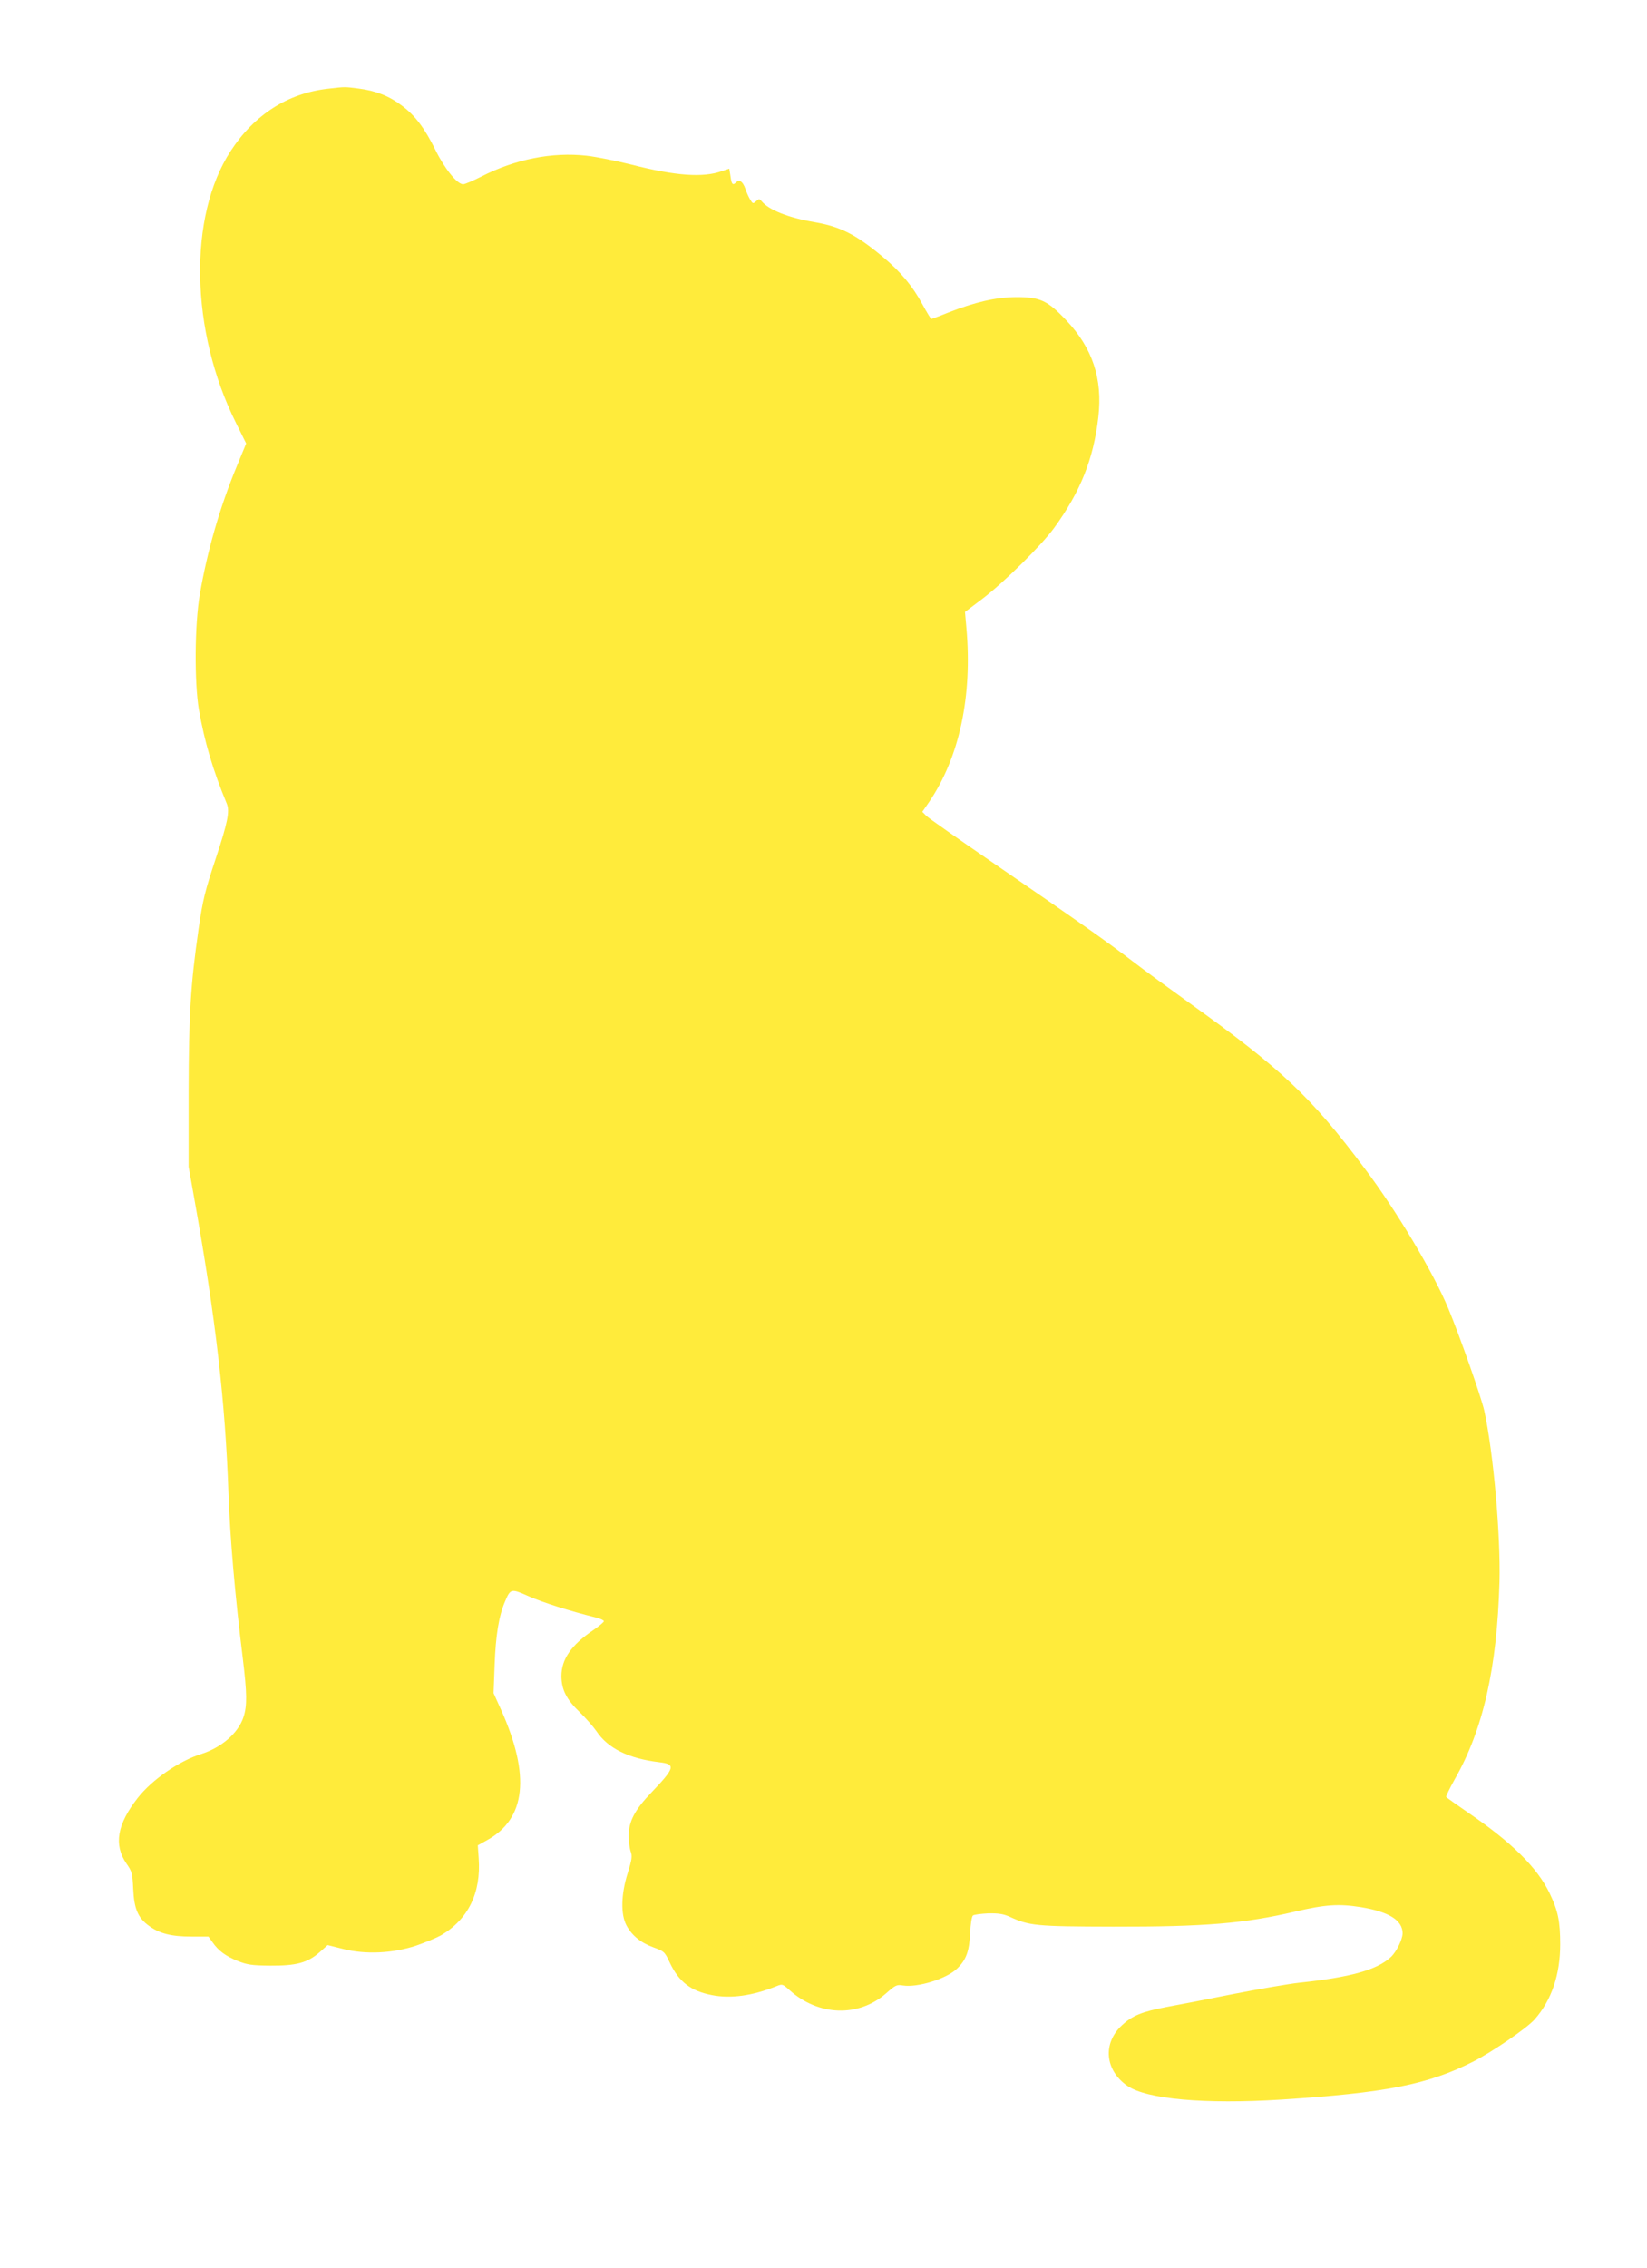 <?xml version="1.0" standalone="no"?>
<!DOCTYPE svg PUBLIC "-//W3C//DTD SVG 20010904//EN"
 "http://www.w3.org/TR/2001/REC-SVG-20010904/DTD/svg10.dtd">
<svg version="1.0" xmlns="http://www.w3.org/2000/svg"
 width="930pt" height="1280pt" viewBox="0 0 930 1280"
 preserveAspectRatio="xMidYMid meet">
<g transform="translate(0,1280) scale(0.1,-0.1)"
fill="#ffeb3b" stroke="none">
<path d="M1850 12299 c-226 -26 -414 -146 -548 -352 -240 -369 -228 -1014 29
-1531 l59 -119 -54 -131 c-94 -227 -166 -476 -208 -722 -29 -169 -31 -495 -5
-649 32 -182 78 -339 158 -532 17 -42 4 -107 -61 -303 -63 -190 -75 -238 -99
-405 -45 -314 -55 -480 -56 -920 l0 -420 32 -180 c121 -676 175 -1148 193
-1660 9 -258 37 -580 81 -935 24 -199 25 -266 4 -331 -30 -91 -124 -172 -240
-209 -124 -39 -276 -144 -357 -247 -117 -149 -137 -265 -64 -371 31 -44 34
-55 38 -142 5 -113 27 -165 90 -210 59 -43 126 -60 239 -60 l96 0 23 -32 c33
-48 74 -78 143 -106 53 -21 79 -25 182 -26 148 -1 211 16 279 75 l46 41 88
-22 c126 -32 279 -25 412 19 52 18 115 44 140 58 154 90 227 240 213 435 l-5
73 52 29 c220 121 246 365 79 737 l-42 93 6 160 c6 167 24 277 59 358 31 73
34 73 135 28 78 -34 224 -81 381 -120 23 -6 42 -15 42 -20 0 -5 -27 -28 -61
-51 -124 -84 -179 -164 -179 -260 1 -75 28 -130 103 -202 35 -34 78 -83 95
-108 65 -97 181 -154 355 -175 94 -11 89 -31 -45 -171 -94 -98 -128 -163 -128
-244 0 -31 5 -71 11 -88 10 -28 7 -46 -17 -124 -37 -118 -40 -230 -7 -293 30
-57 81 -99 153 -125 60 -22 63 -24 92 -86 51 -108 118 -160 236 -183 108 -22
233 -4 369 51 30 12 33 11 71 -23 163 -147 390 -155 546 -18 52 46 60 50 94
44 83 -13 245 37 305 94 52 49 70 98 75 199 2 52 9 97 16 102 6 5 45 10 86 12
58 1 85 -3 121 -19 111 -51 146 -55 584 -56 518 -1 743 18 1028 85 170 40 247
45 372 25 158 -26 235 -74 235 -148 -1 -35 -35 -105 -67 -134 -77 -72 -229
-114 -513 -144 -58 -6 -226 -35 -375 -64 -148 -30 -320 -63 -381 -74 -135 -26
-190 -48 -248 -102 -111 -102 -97 -254 29 -342 109 -76 439 -105 870 -78 588
38 826 84 1083 214 108 55 304 189 348 239 95 108 144 252 144 423 0 130 -12
189 -60 289 -70 145 -215 288 -462 456 -64 44 -119 83 -122 87 -2 4 20 49 49
101 159 278 238 624 252 1111 7 263 -34 730 -86 969 -17 76 -140 425 -203 576
-84 203 -294 554 -472 790 -305 407 -470 562 -991 935 -110 79 -254 184 -320
235 -141 108 -291 214 -780 550 -198 136 -371 257 -384 270 l-23 23 40 58
c170 252 243 595 209 980 l-8 90 98 74 c121 92 332 300 405 400 149 205 223
390 250 626 25 216 -33 390 -182 547 -106 112 -148 131 -285 130 -113 -1 -229
-28 -380 -87 -49 -20 -93 -36 -96 -36 -3 0 -25 36 -49 80 -55 103 -127 189
-226 271 -151 126 -239 170 -384 195 -148 25 -259 69 -299 118 -13 15 -15 15
-32 0 -16 -15 -19 -14 -32 8 -8 12 -21 40 -28 62 -15 42 -34 55 -52 37 -19
-19 -26 -13 -32 33 l-7 44 -42 -14 c-106 -38 -261 -27 -511 37 -85 21 -198 44
-252 50 -195 22 -404 -20 -594 -117 -47 -24 -93 -44 -104 -44 -33 0 -104 87
-156 193 -62 125 -114 194 -190 251 -71 54 -148 84 -243 96 -80 10 -73 11
-176 -1z"/>
</g>
</svg>
